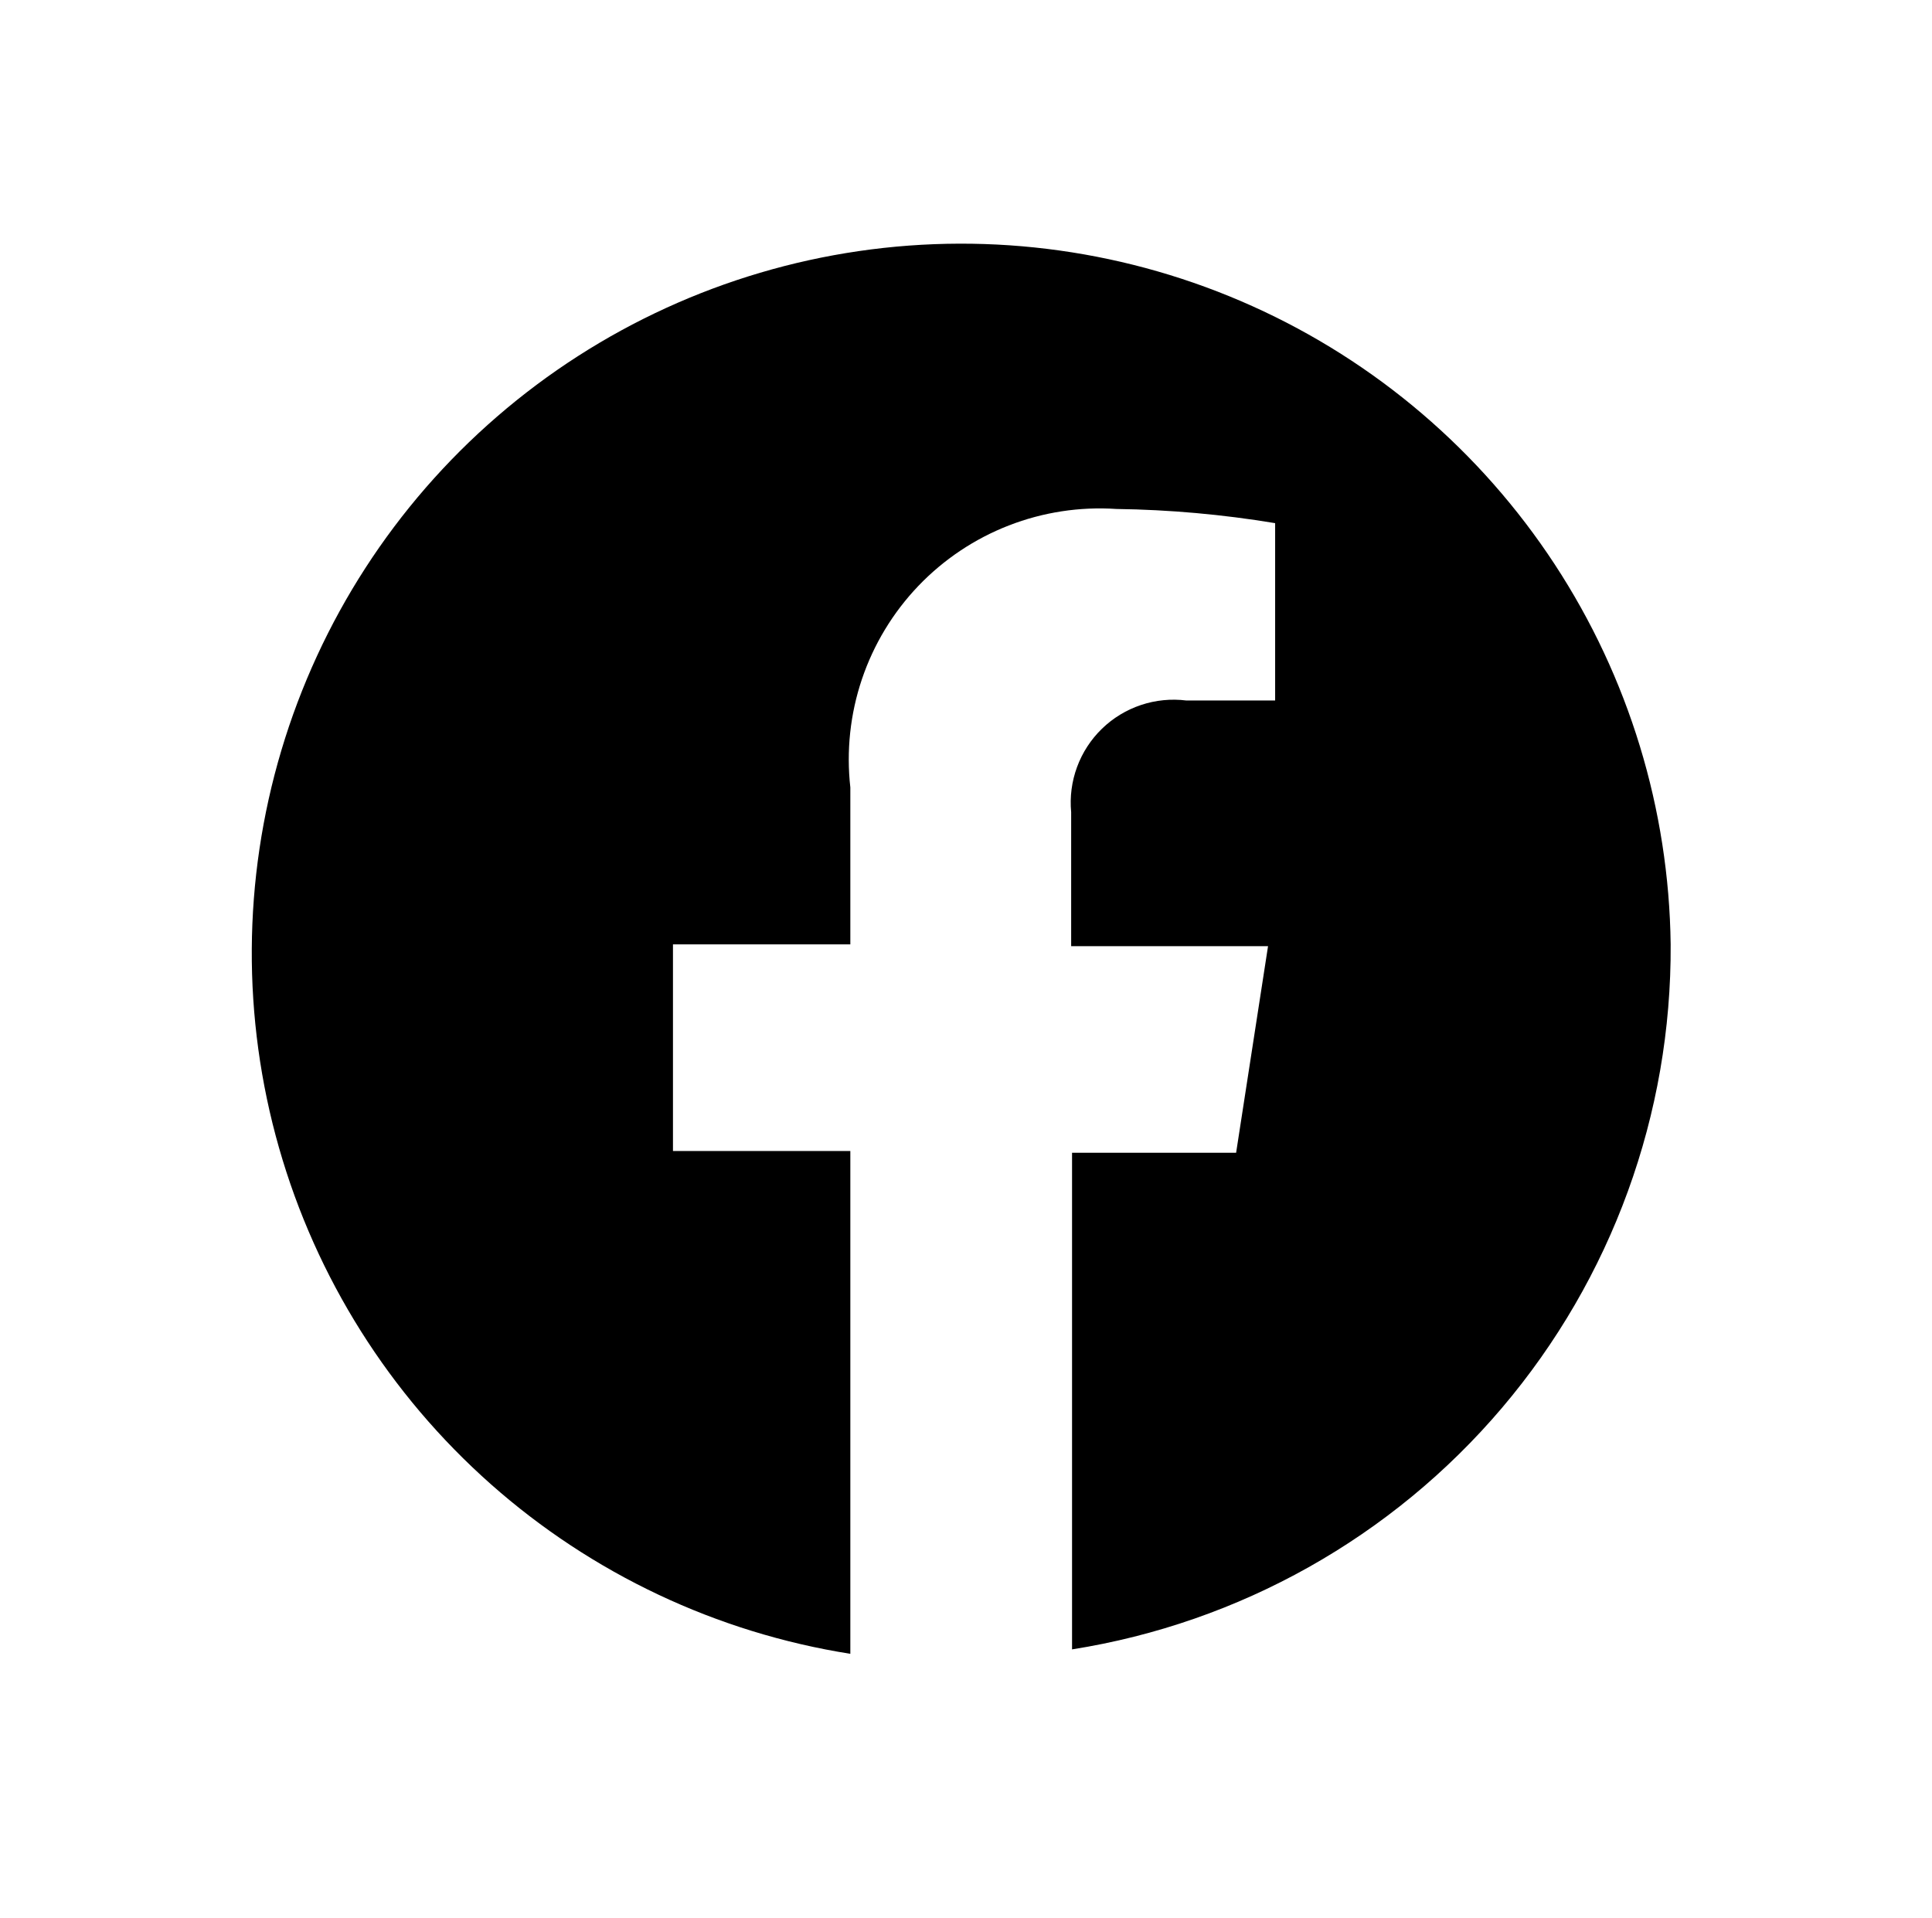 <svg width="137" height="136" viewBox="0 0 137 136" fill="none" xmlns="http://www.w3.org/2000/svg">
<path d="M118.468 66.97C118.351 57.383 115.496 48.029 110.24 40.01C104.984 31.991 97.546 25.641 88.802 21.708C80.058 17.774 70.372 16.422 60.885 17.808C51.398 19.195 42.505 23.265 35.253 29.537C28.001 35.809 22.692 44.022 19.952 53.21C17.212 62.398 17.154 72.178 19.786 81.397C22.417 90.617 27.629 98.892 34.806 105.25C41.984 111.607 50.828 115.781 60.298 117.279V81.623H47.721V66.97H60.298V55.839C60.007 53.251 60.288 50.63 61.12 48.163C61.953 45.695 63.317 43.44 65.116 41.556C66.915 39.673 69.106 38.208 71.533 37.264C73.96 36.32 76.566 35.92 79.164 36.093C82.936 36.144 86.699 36.481 90.421 37.099V49.676H84.132C83.048 49.539 81.946 49.648 80.91 49.994C79.873 50.34 78.927 50.915 78.142 51.676C77.358 52.436 76.754 53.364 76.376 54.389C75.997 55.414 75.855 56.512 75.957 57.6V67.096H89.918L87.654 81.748H76.02V116.965C87.905 115.085 98.723 109.008 106.51 99.835C114.298 90.662 118.541 79.003 118.468 66.97Z" fill="black"/>
</svg>
